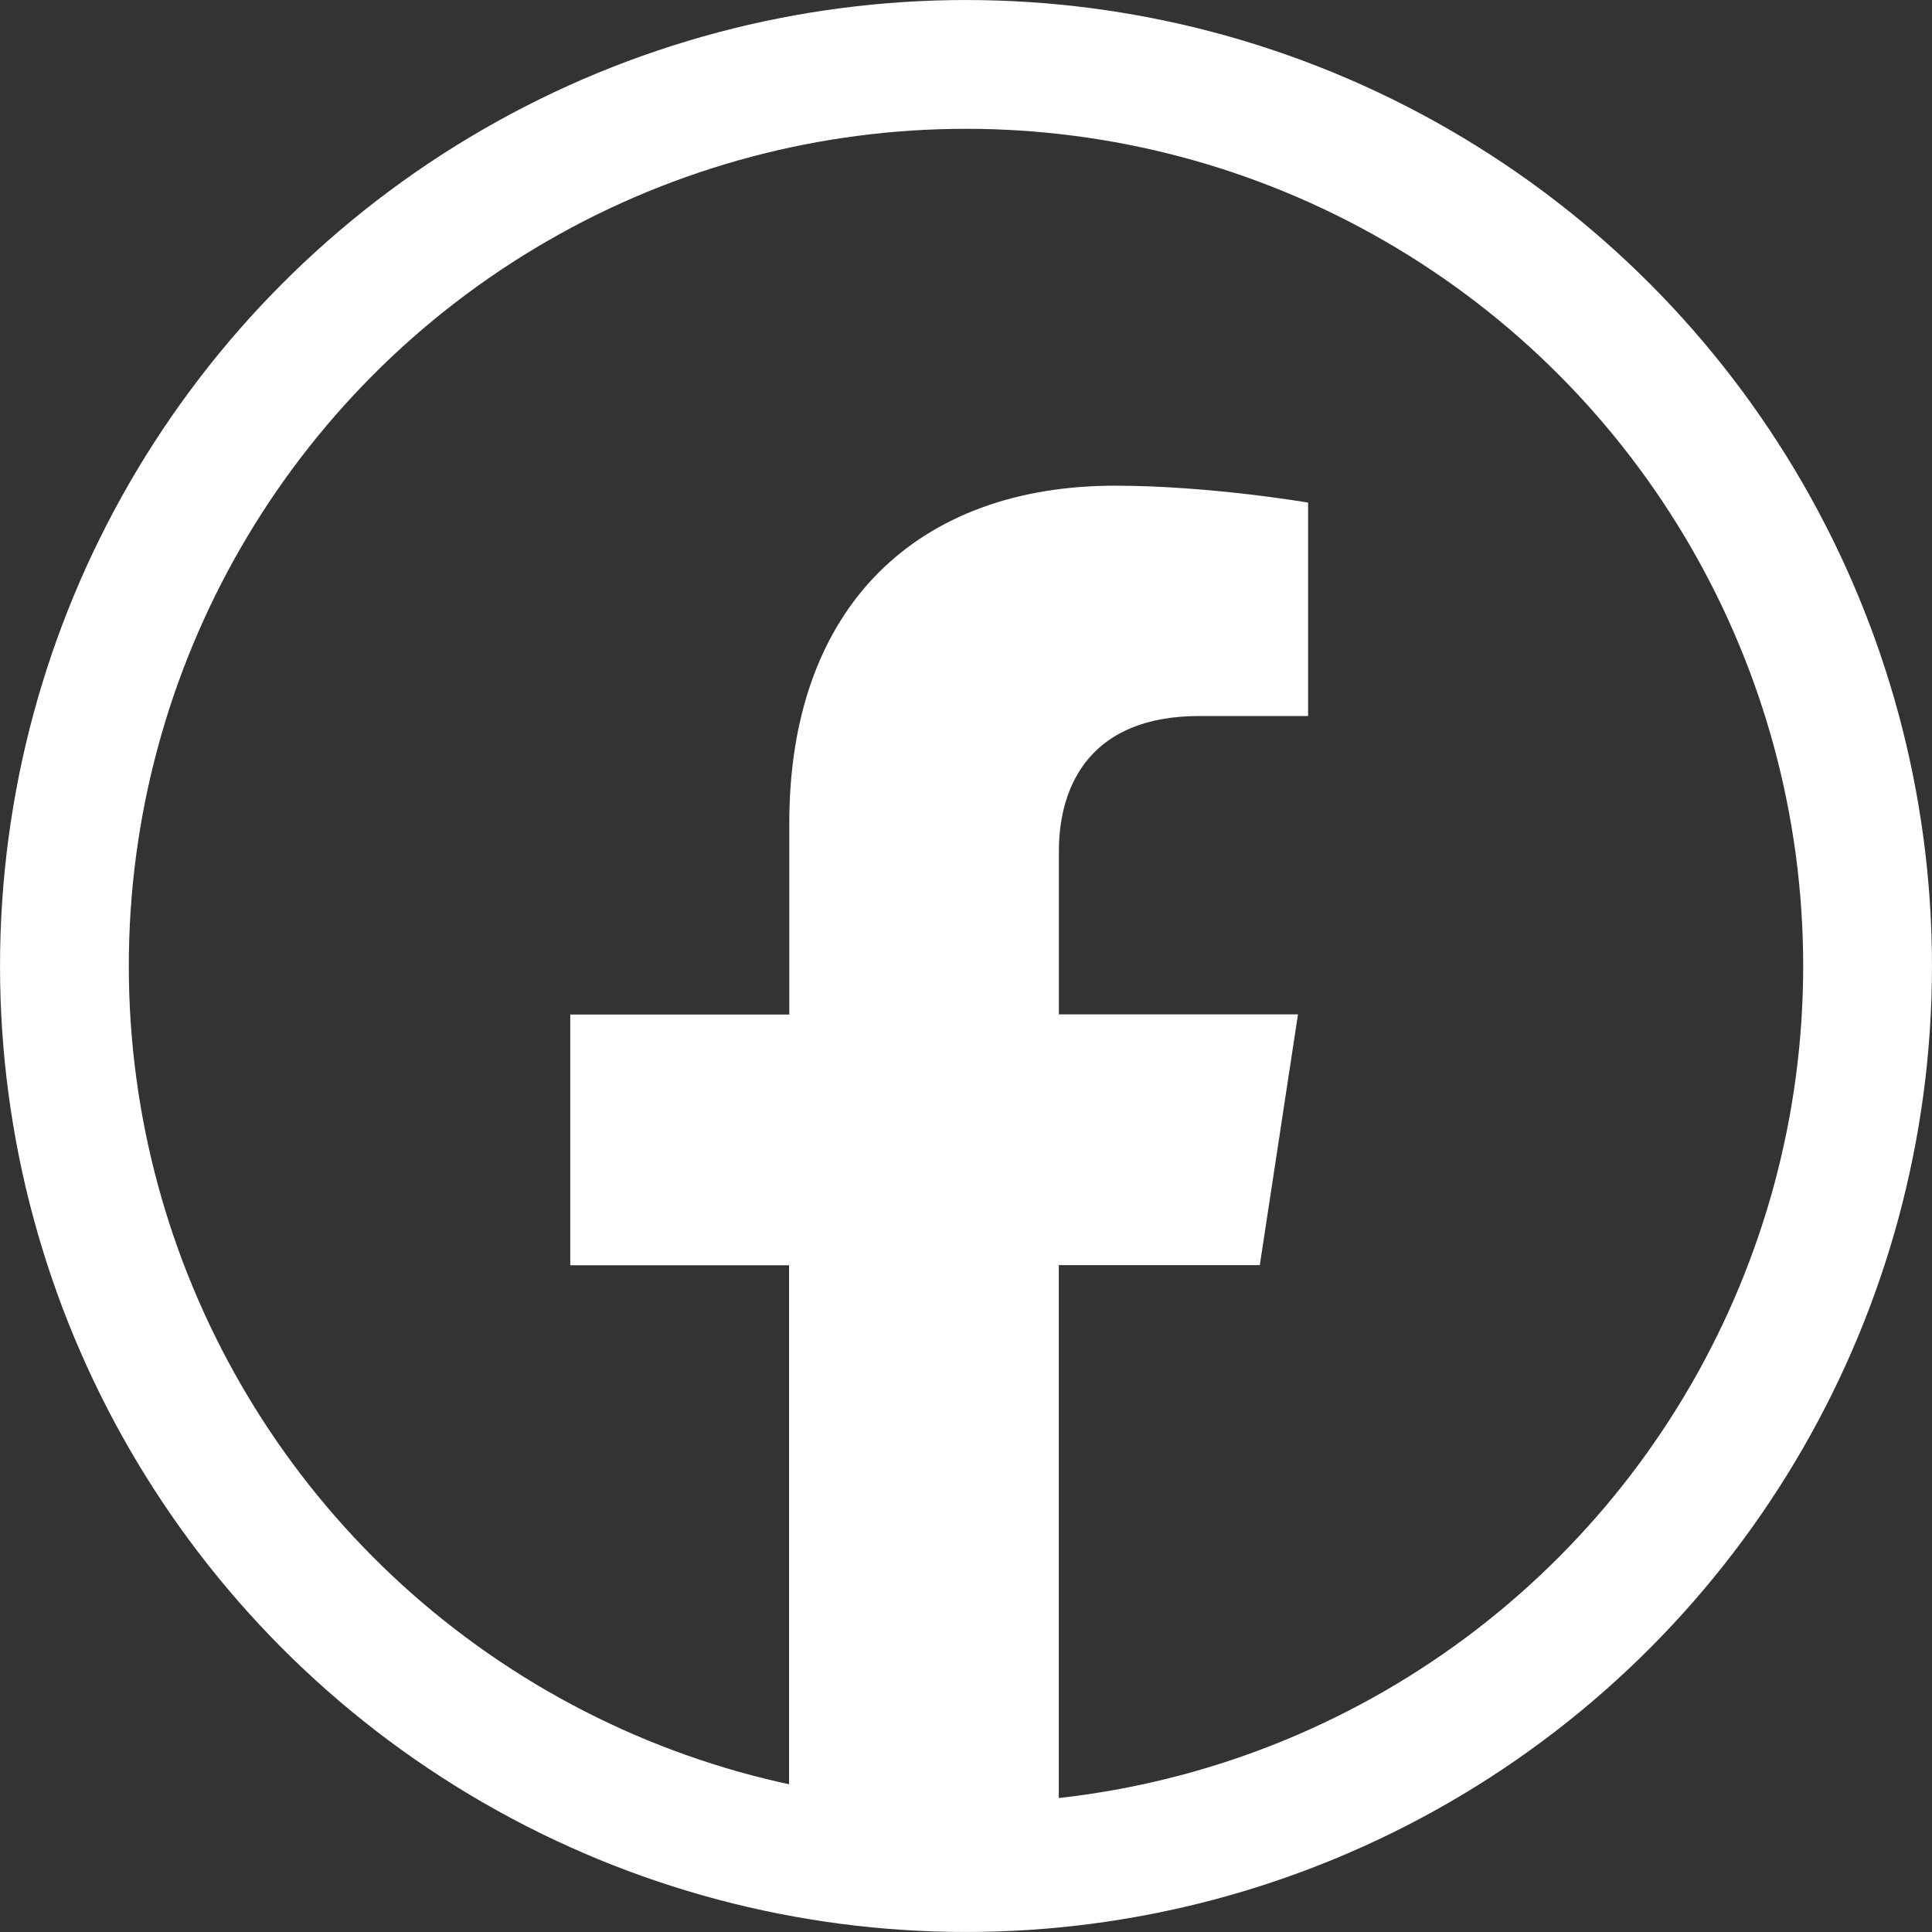 <svg width="41" height="41" viewBox="0 0 41 41" fill="none" xmlns="http://www.w3.org/2000/svg">
<rect x="0" y="0" width="41" height="41" fill="#333333" stroke="none"/>
<path d="M16.745 26.851V39.718L22.469 39.716V26.848H26.735L27.545 21.527H22.471V18.073C22.471 16.616 23.18 15.195 25.452 15.195H27.76V10.666C27.76 10.666 25.667 10.307 23.663 10.307C19.484 10.307 16.75 12.855 16.75 17.469V21.53H12.102V26.851H16.745Z" fill="white"/>
<circle cx="20.5" cy="20.5" r="19.133" stroke="white" stroke-width="2.733"/>
</svg>
